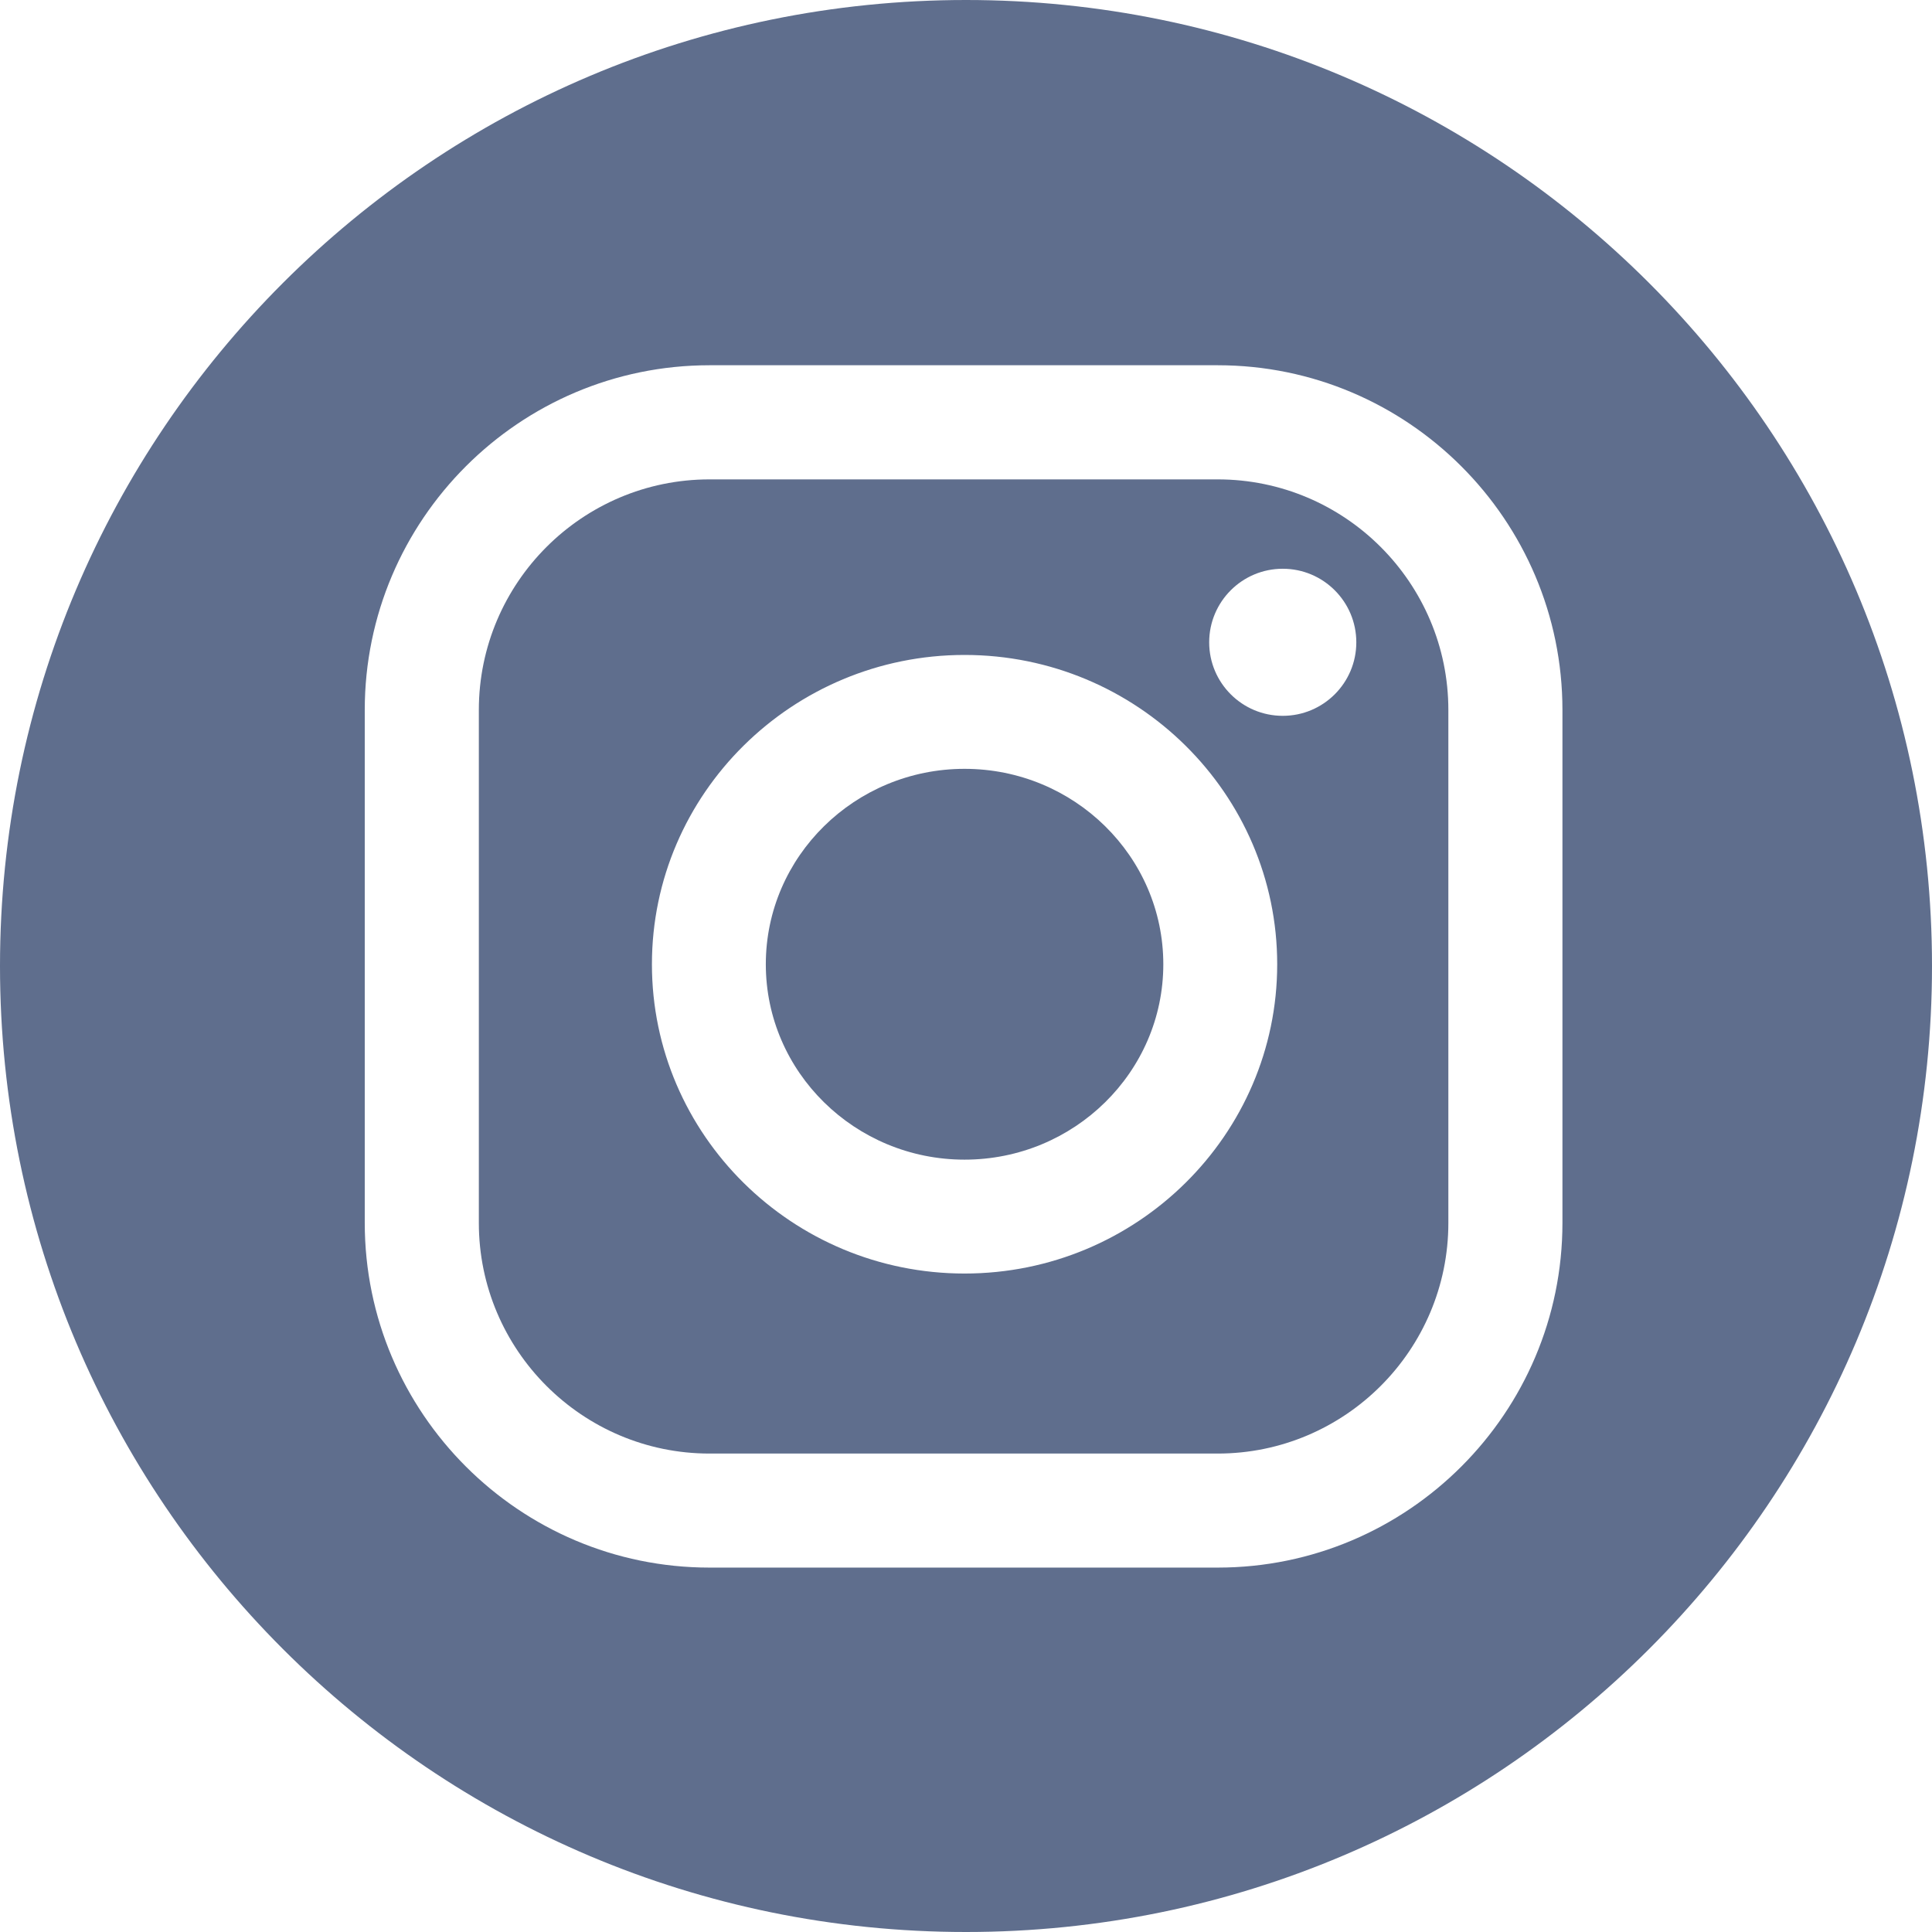 <?xml version="1.0" encoding="UTF-8"?> <svg xmlns="http://www.w3.org/2000/svg" width="39" height="39" viewBox="0 0 39 39" fill="none"> <path d="M24.581 9.677H14.322C11.755 9.677 9.666 11.765 9.666 14.333V24.686C9.666 27.253 11.755 29.342 14.322 29.342H24.581C27.148 29.342 29.237 27.253 29.237 24.686V14.333C29.237 11.765 27.148 9.677 24.581 9.677ZM19.471 25.708C15.991 25.708 13.16 22.907 13.16 19.465C13.16 16.022 15.992 13.221 19.471 13.221C22.951 13.221 25.782 16.022 25.782 19.465C25.782 22.907 22.951 25.708 19.471 25.708ZM25.894 14.45C25.074 14.45 24.409 13.786 24.409 12.966C24.409 12.146 25.074 11.481 25.894 11.481C26.714 11.481 27.379 12.146 27.379 12.966C27.379 13.786 26.714 14.45 25.894 14.45Z" fill="#5F6E8D"></path> <path d="M19.5 0C8.731 0 0 8.731 0 19.5C0 30.269 8.731 39 19.5 39C30.269 39 39 30.269 39 19.5C39 8.731 30.269 0 19.5 0ZM31.54 24.685C31.54 28.523 28.418 31.644 24.581 31.644H14.322C10.485 31.644 7.363 28.522 7.363 24.685V14.332C7.363 10.495 10.485 7.373 14.322 7.373H24.581C28.418 7.373 31.54 10.495 31.54 14.332V24.685Z" fill="#5F6E8D"></path> <path d="M19.471 15.52C17.259 15.52 15.459 17.289 15.459 19.465C15.459 21.64 17.259 23.409 19.471 23.409C21.684 23.409 23.483 21.64 23.483 19.465C23.483 17.289 21.684 15.52 19.471 15.52Z" fill="#5F6E8D"></path> </svg> 
